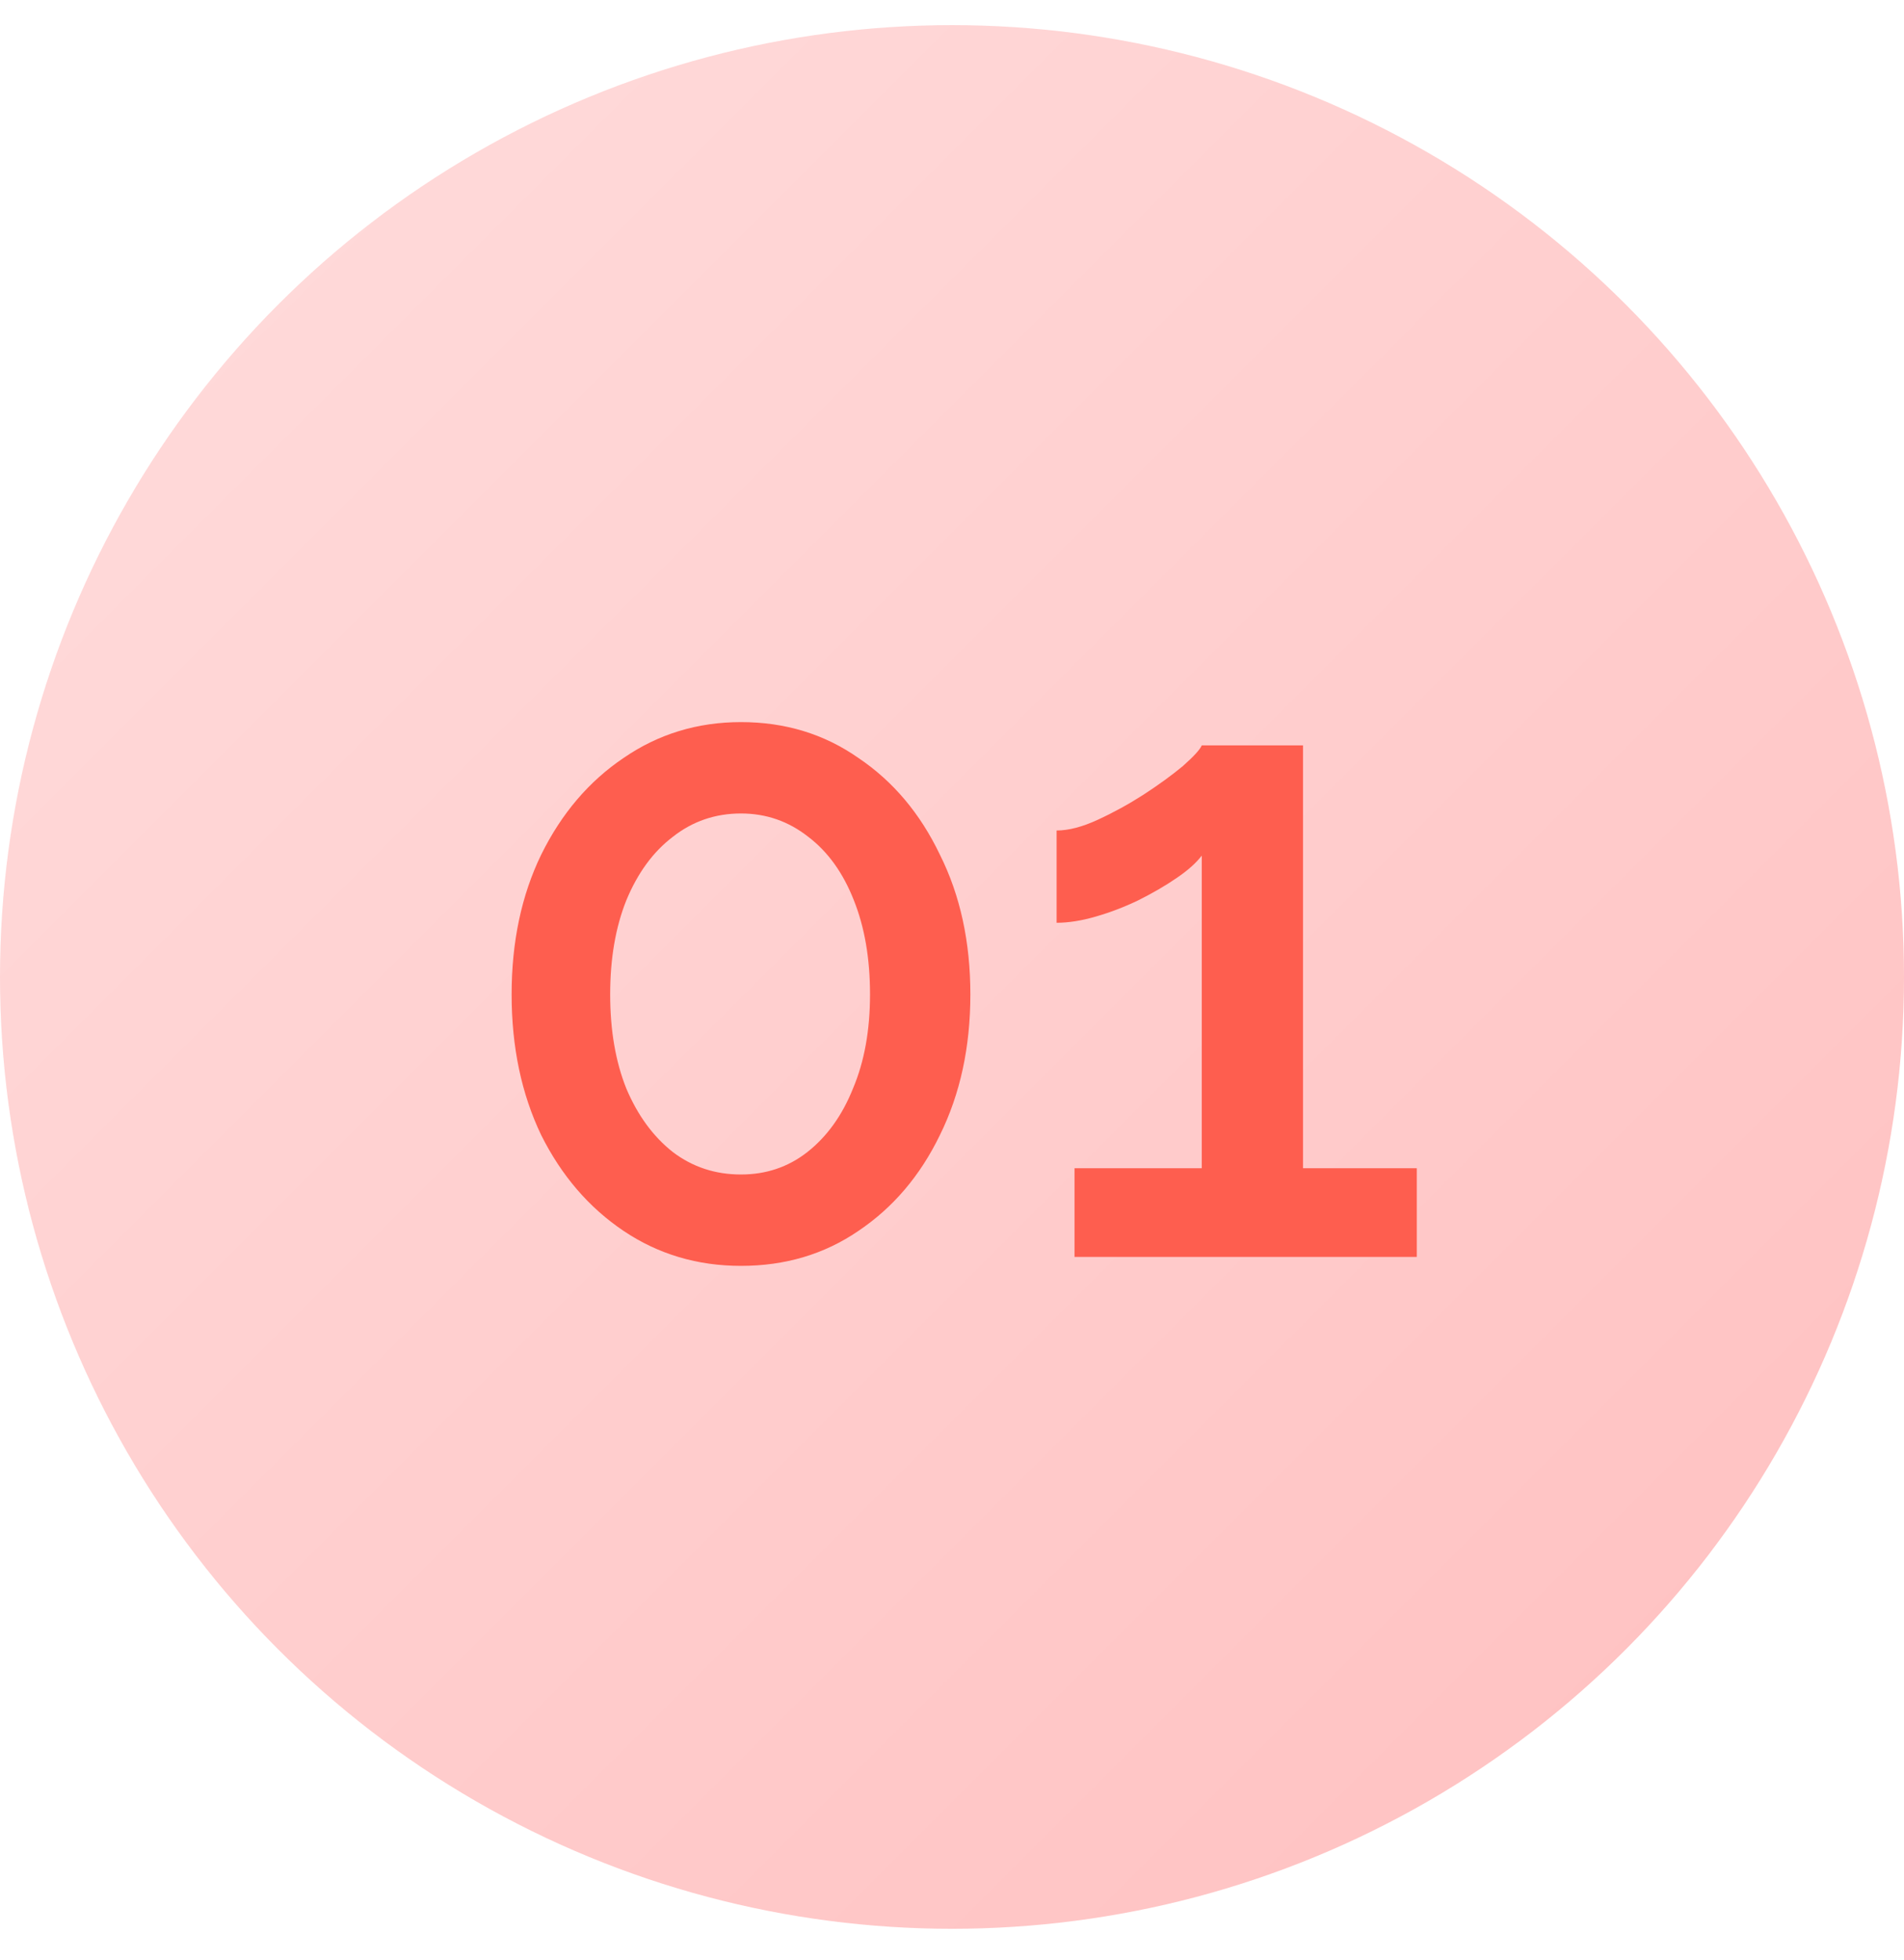 <svg width="34" height="35" viewBox="0 0 34 35" fill="none" xmlns="http://www.w3.org/2000/svg">
<circle cx="17" cy="17.449" r="17" fill="url(#paint0_linear_3796_2868)"/>
<path d="M17.328 17.761C17.328 18.7 17.147 19.537 16.784 20.273C16.432 20.999 15.947 21.569 15.328 21.985C14.72 22.401 14.022 22.609 13.232 22.609C12.454 22.609 11.755 22.401 11.136 21.985C10.518 21.569 10.027 20.999 9.664 20.273C9.312 19.537 9.136 18.7 9.136 17.761C9.136 16.823 9.312 15.991 9.664 15.265C10.027 14.529 10.518 13.953 11.136 13.537C11.755 13.111 12.454 12.897 13.232 12.897C14.022 12.897 14.72 13.111 15.328 13.537C15.947 13.953 16.432 14.529 16.784 15.265C17.147 15.991 17.328 16.823 17.328 17.761ZM15.536 17.761C15.536 17.121 15.44 16.561 15.248 16.081C15.056 15.591 14.784 15.212 14.432 14.945C14.08 14.668 13.68 14.529 13.232 14.529C12.774 14.529 12.368 14.668 12.016 14.945C11.664 15.212 11.387 15.591 11.184 16.081C10.992 16.561 10.896 17.121 10.896 17.761C10.896 18.401 10.992 18.961 11.184 19.441C11.387 19.921 11.664 20.3 12.016 20.577C12.368 20.844 12.774 20.977 13.232 20.977C13.68 20.977 14.075 20.844 14.416 20.577C14.768 20.3 15.04 19.921 15.232 19.441C15.435 18.961 15.536 18.401 15.536 17.761ZM25.3 20.865V22.449H19.188V20.865H21.46V15.281C21.364 15.409 21.215 15.543 21.012 15.681C20.81 15.82 20.58 15.953 20.324 16.081C20.079 16.199 19.828 16.295 19.572 16.369C19.316 16.444 19.082 16.481 18.868 16.481V14.833C19.082 14.833 19.327 14.769 19.604 14.641C19.882 14.513 20.154 14.364 20.42 14.193C20.698 14.012 20.932 13.841 21.124 13.681C21.316 13.511 21.428 13.388 21.46 13.313H23.268V20.865H25.3Z" fill="#FE5E4F"/>
<defs>
<linearGradient id="paint0_linear_3796_2868" x1="0" y1="0.449" x2="34" y2="34.449" gradientUnits="userSpaceOnUse">
<stop stop-color="#FFDDDD"/>
<stop offset="1" stop-color="#FFBFBF"/>
</linearGradient>
</defs>
</svg>
